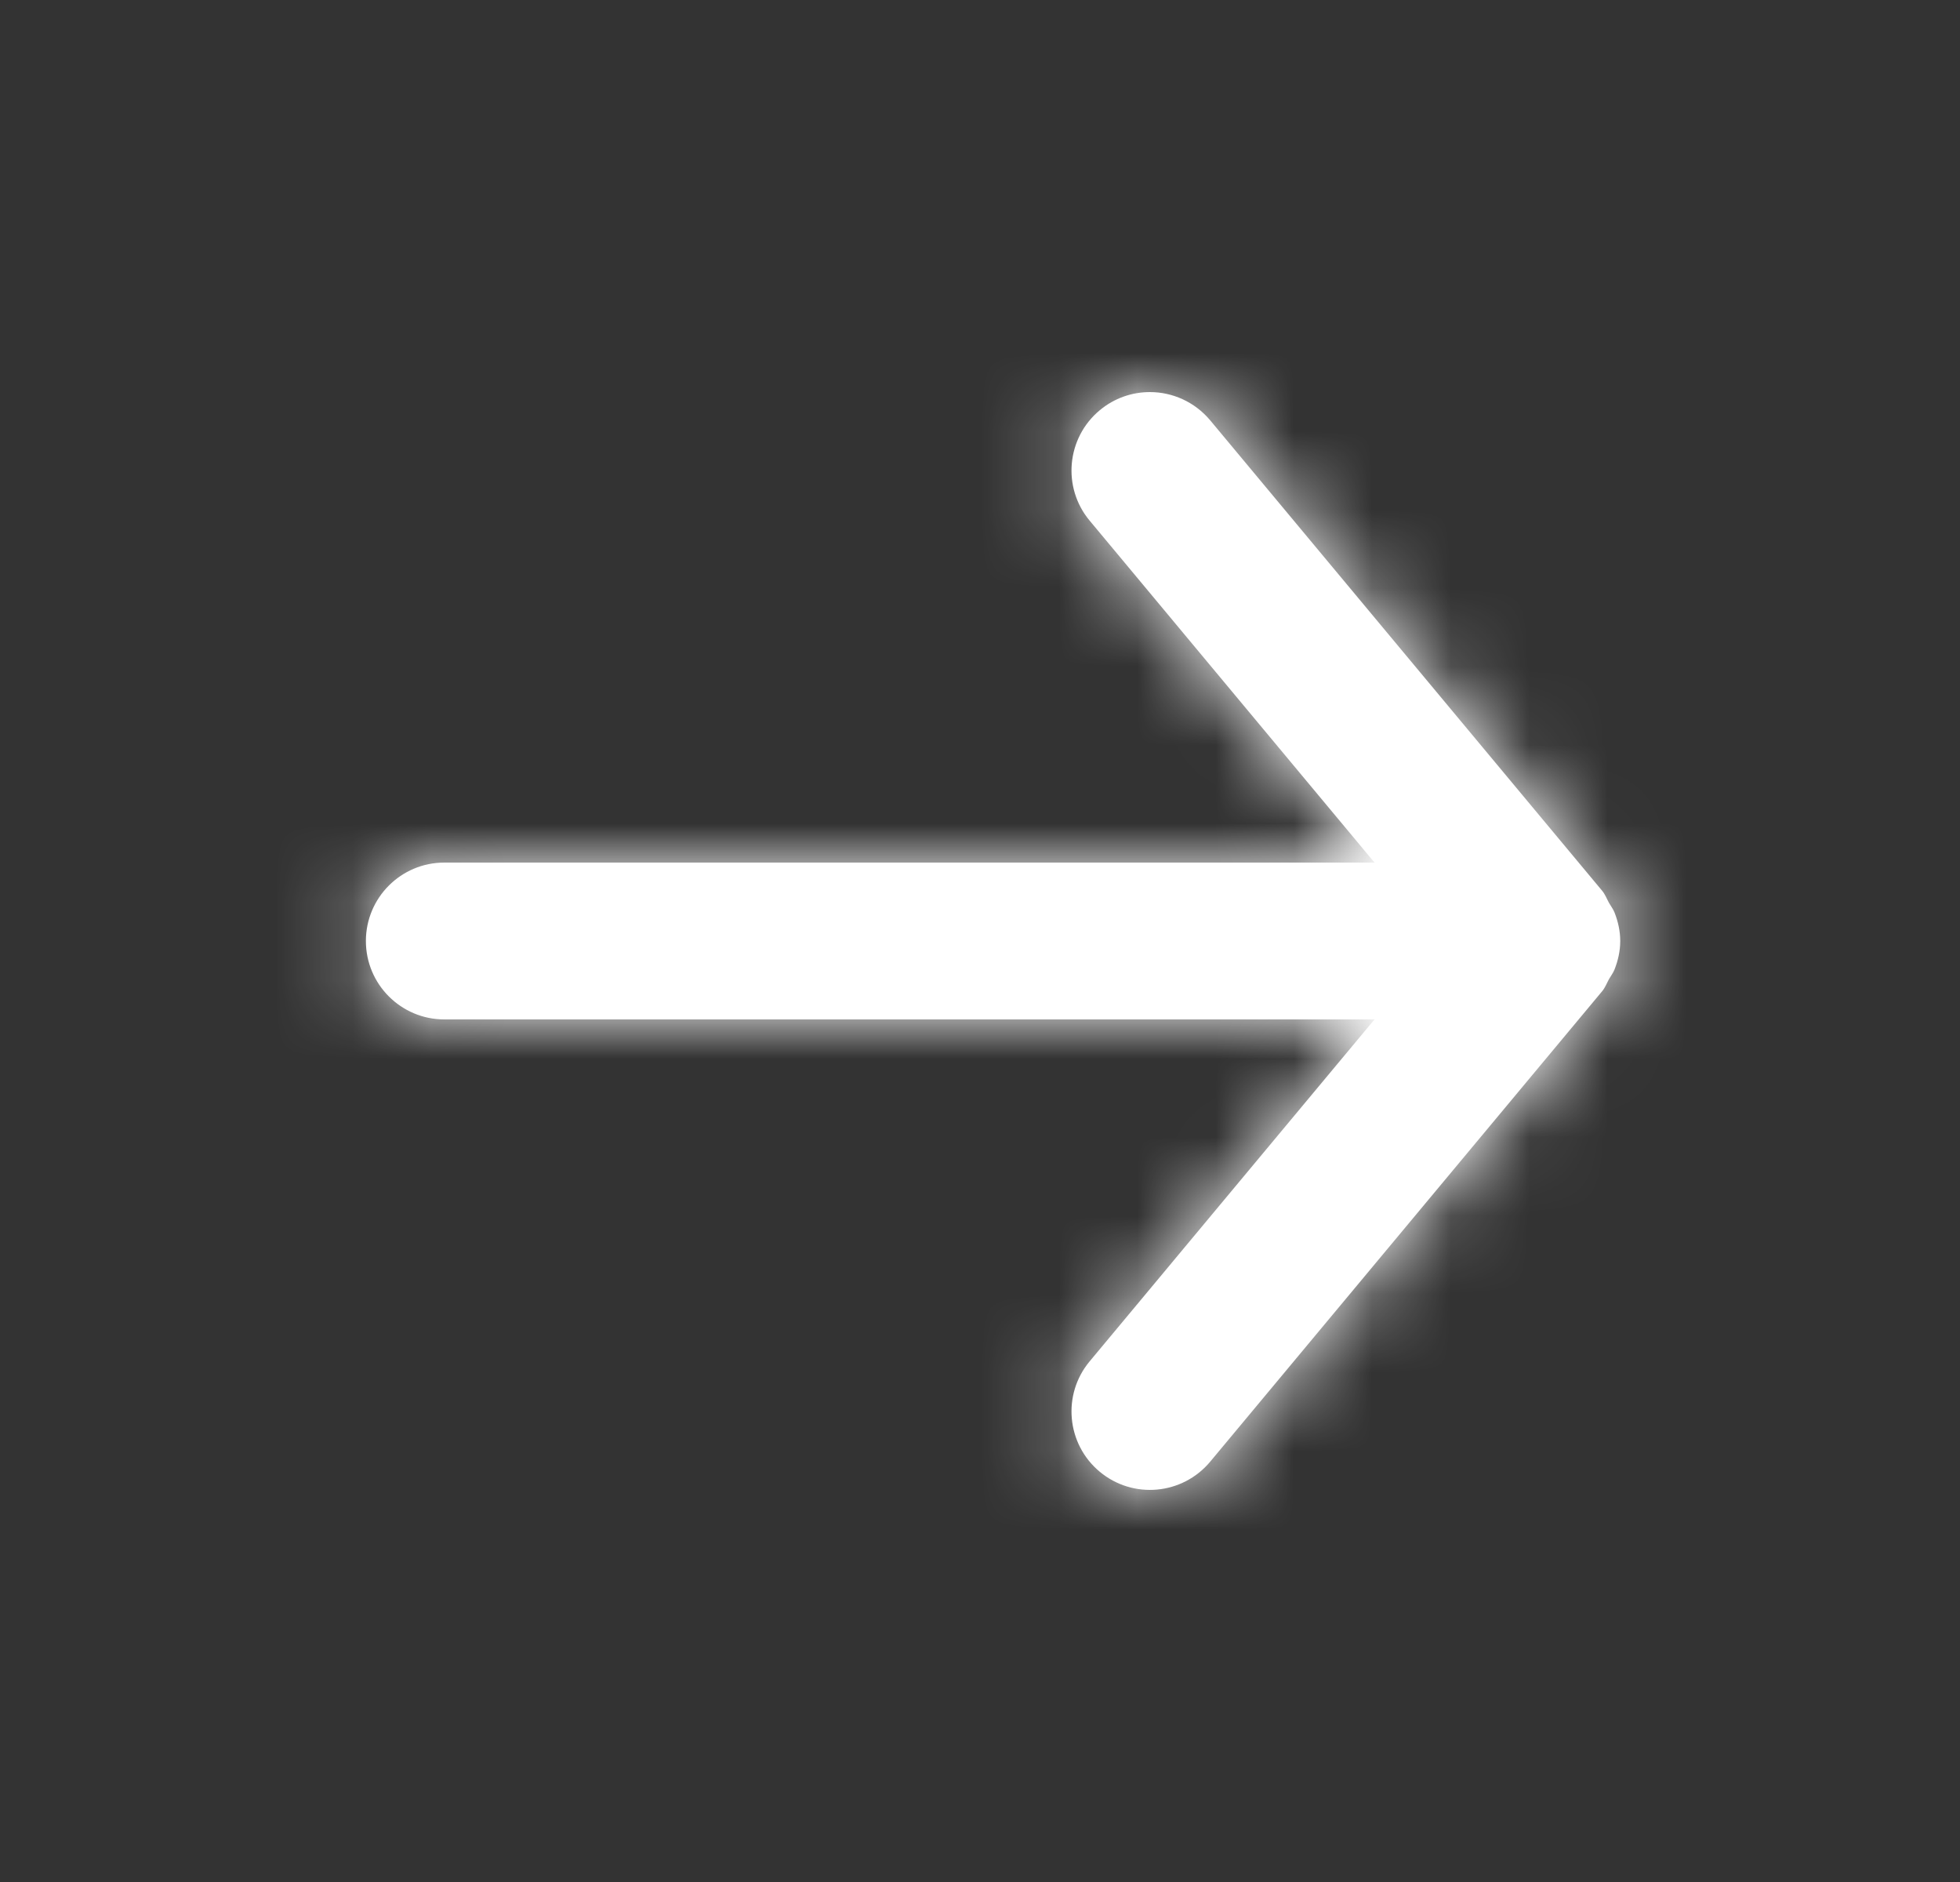 <svg width="25" height="24" viewBox="0 0 25 24" fill="none" xmlns="http://www.w3.org/2000/svg">
<rect x="0" y="0" width="25" height="24" fill="#333333" stroke="none"/>
<path fill-rule="evenodd" clip-rule="evenodd" d="M5.667 13H17.532L13.899 17.36C13.545 17.784 13.603 18.415 14.027 18.768C14.452 19.122 15.082 19.064 15.436 18.64L20.436 12.64C20.475 12.593 20.494 12.538 20.523 12.486C20.547 12.444 20.576 12.408 20.594 12.362C20.639 12.247 20.666 12.126 20.666 12.004C20.666 12.003 20.667 12.001 20.667 12C20.667 11.999 20.666 11.997 20.666 11.996C20.666 11.874 20.639 11.753 20.594 11.638C20.576 11.592 20.547 11.556 20.523 11.514C20.494 11.462 20.475 11.407 20.436 11.36L15.436 5.36C15.237 5.123 14.953 5 14.667 5C14.441 5 14.214 5.076 14.027 5.232C13.603 5.585 13.545 6.216 13.899 6.64L17.532 11H5.667C5.115 11 4.667 11.448 4.667 12C4.667 12.552 5.115 13 5.667 13Z" fill="white"/>
<mask id="mask0_3018_87" style="mask-type:luminance" maskUnits="userSpaceOnUse" x="4" y="5" width="17" height="14">
<path fill-rule="evenodd" clip-rule="evenodd" d="M5.667 13H17.532L13.899 17.36C13.545 17.784 13.603 18.415 14.027 18.768C14.452 19.122 15.082 19.064 15.436 18.64L20.436 12.64C20.475 12.593 20.494 12.538 20.523 12.486C20.547 12.444 20.576 12.408 20.594 12.362C20.639 12.247 20.666 12.126 20.666 12.004C20.666 12.003 20.667 12.001 20.667 12C20.667 11.999 20.666 11.997 20.666 11.996C20.666 11.874 20.639 11.753 20.594 11.638C20.576 11.592 20.547 11.556 20.523 11.514C20.494 11.462 20.475 11.407 20.436 11.36L15.436 5.36C15.237 5.123 14.953 5 14.667 5C14.441 5 14.214 5.076 14.027 5.232C13.603 5.585 13.545 6.216 13.899 6.64L17.532 11H5.667C5.115 11 4.667 11.448 4.667 12C4.667 12.552 5.115 13 5.667 13Z" fill="white"/>
</mask>
<g mask="url(#mask0_3018_87)">
<rect x="0.667" width="24" height="24" fill="white"/>
</g>
</svg>
